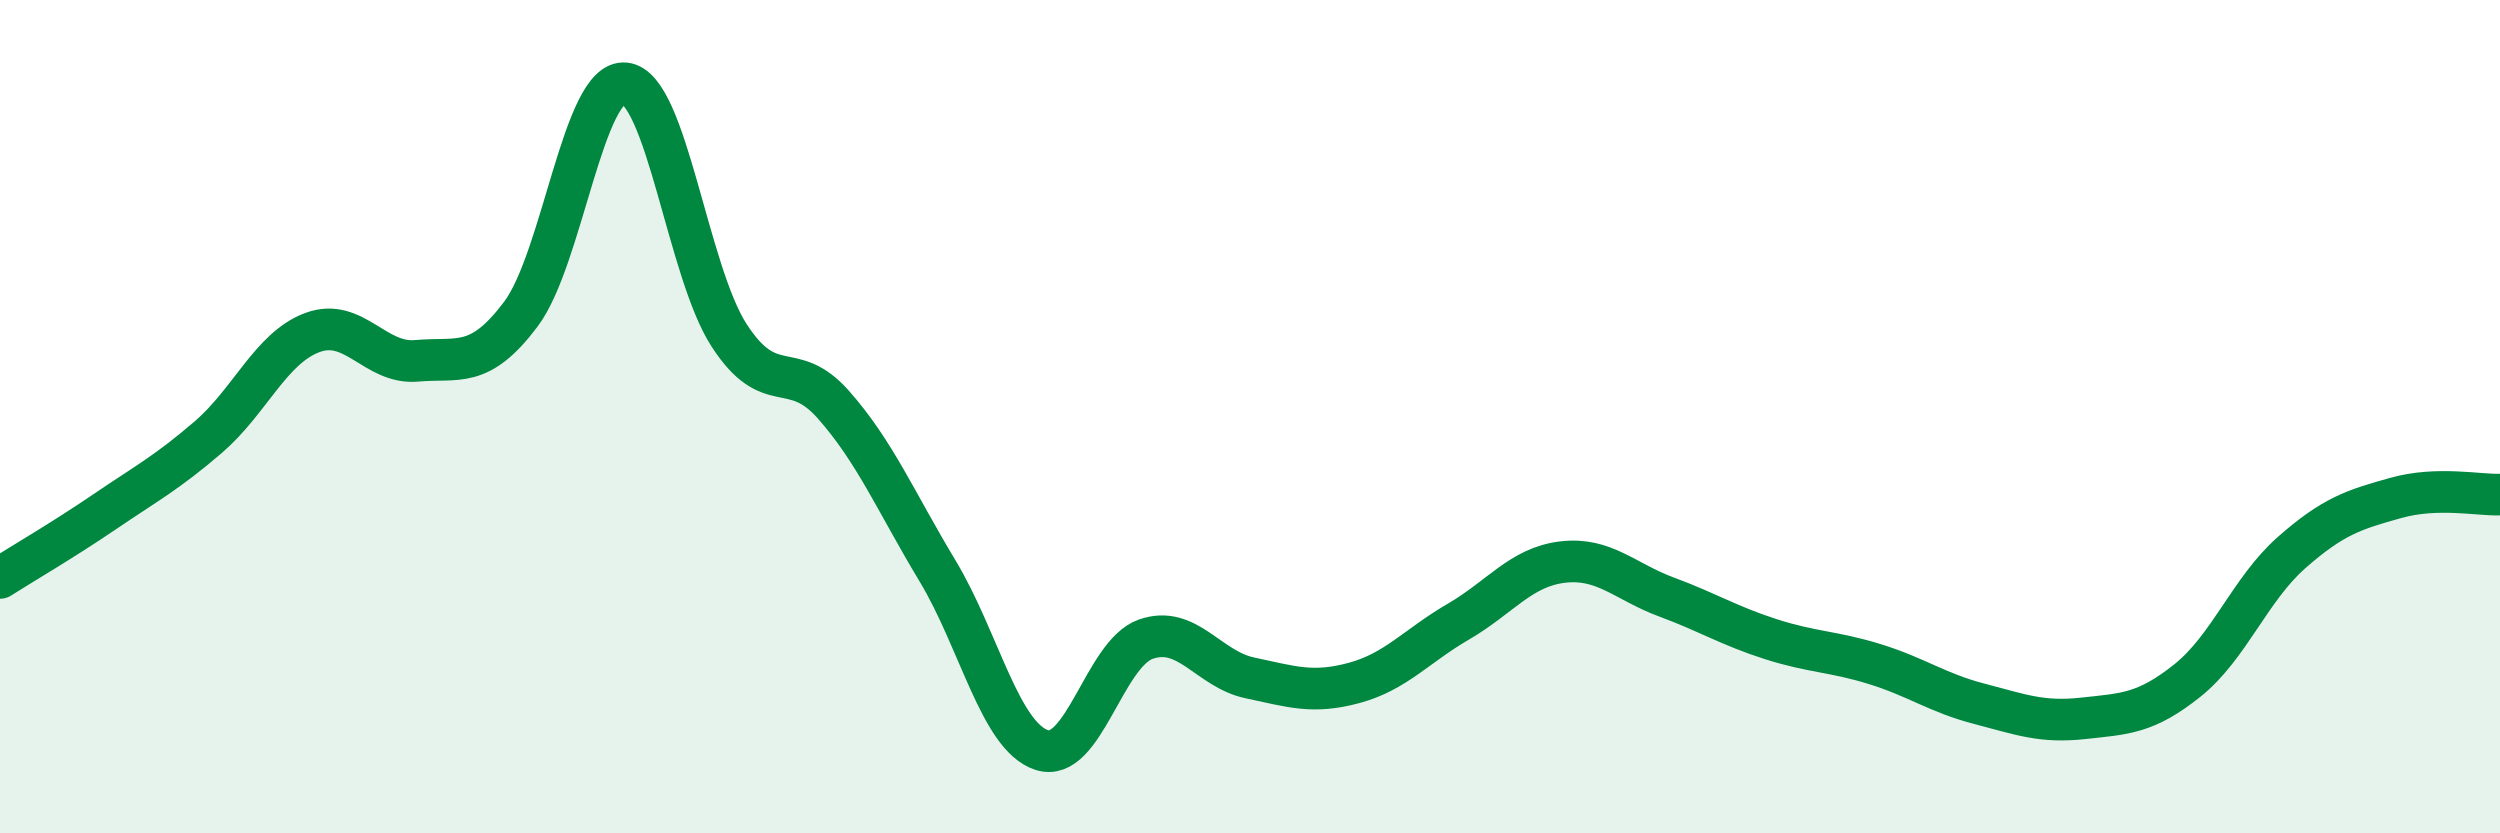 
    <svg width="60" height="20" viewBox="0 0 60 20" xmlns="http://www.w3.org/2000/svg">
      <path
        d="M 0,13.87 C 0.5,13.55 1.5,12.97 2.5,12.29 C 3.5,11.61 4,11.35 5,10.49 C 6,9.63 6.5,8.35 7.5,7.98 C 8.5,7.61 9,8.75 10,8.66 C 11,8.57 11.5,8.87 12.5,7.54 C 13.5,6.21 14,1.9 15,2 C 16,2.1 16.5,6.51 17.5,8.05 C 18.5,9.59 19,8.58 20,9.71 C 21,10.84 21.5,12.04 22.5,13.7 C 23.5,15.36 24,17.67 25,18 C 26,18.33 26.5,15.69 27.5,15.34 C 28.5,14.99 29,16.06 30,16.27 C 31,16.48 31.5,16.66 32.5,16.39 C 33.5,16.12 34,15.5 35,14.92 C 36,14.34 36.5,13.61 37.5,13.49 C 38.5,13.37 39,13.96 40,14.33 C 41,14.7 41.5,15.02 42.5,15.34 C 43.5,15.66 44,15.63 45,15.94 C 46,16.25 46.5,16.63 47.5,16.89 C 48.5,17.15 49,17.35 50,17.24 C 51,17.13 51.5,17.13 52.5,16.33 C 53.5,15.53 54,14.14 55,13.26 C 56,12.38 56.5,12.23 57.5,11.95 C 58.5,11.67 59.5,11.89 60,11.87L60 20L0 20Z"
        fill="#008740"
        opacity="0.1"
        stroke-linecap="round"
        stroke-linejoin="round"
      />
      <path
        d="M 0,13.87 C 0.5,13.55 1.5,12.97 2.5,12.29 C 3.5,11.61 4,11.35 5,10.49 C 6,9.63 6.5,8.35 7.5,7.98 C 8.5,7.61 9,8.75 10,8.66 C 11,8.57 11.5,8.87 12.5,7.54 C 13.5,6.21 14,1.9 15,2 C 16,2.1 16.5,6.51 17.5,8.05 C 18.5,9.59 19,8.58 20,9.71 C 21,10.84 21.5,12.04 22.5,13.7 C 23.5,15.36 24,17.67 25,18 C 26,18.33 26.5,15.69 27.5,15.34 C 28.5,14.99 29,16.06 30,16.27 C 31,16.48 31.5,16.66 32.5,16.39 C 33.5,16.12 34,15.5 35,14.92 C 36,14.34 36.5,13.61 37.5,13.49 C 38.5,13.37 39,13.96 40,14.33 C 41,14.7 41.5,15.02 42.5,15.34 C 43.5,15.66 44,15.63 45,15.94 C 46,16.25 46.5,16.63 47.5,16.89 C 48.5,17.15 49,17.35 50,17.24 C 51,17.13 51.5,17.13 52.5,16.33 C 53.5,15.53 54,14.14 55,13.26 C 56,12.38 56.5,12.23 57.5,11.95 C 58.5,11.67 59.5,11.89 60,11.87"
        stroke="#008740"
        stroke-width="1"
        fill="none"
        stroke-linecap="round"
        stroke-linejoin="round"
      />
    </svg>
  